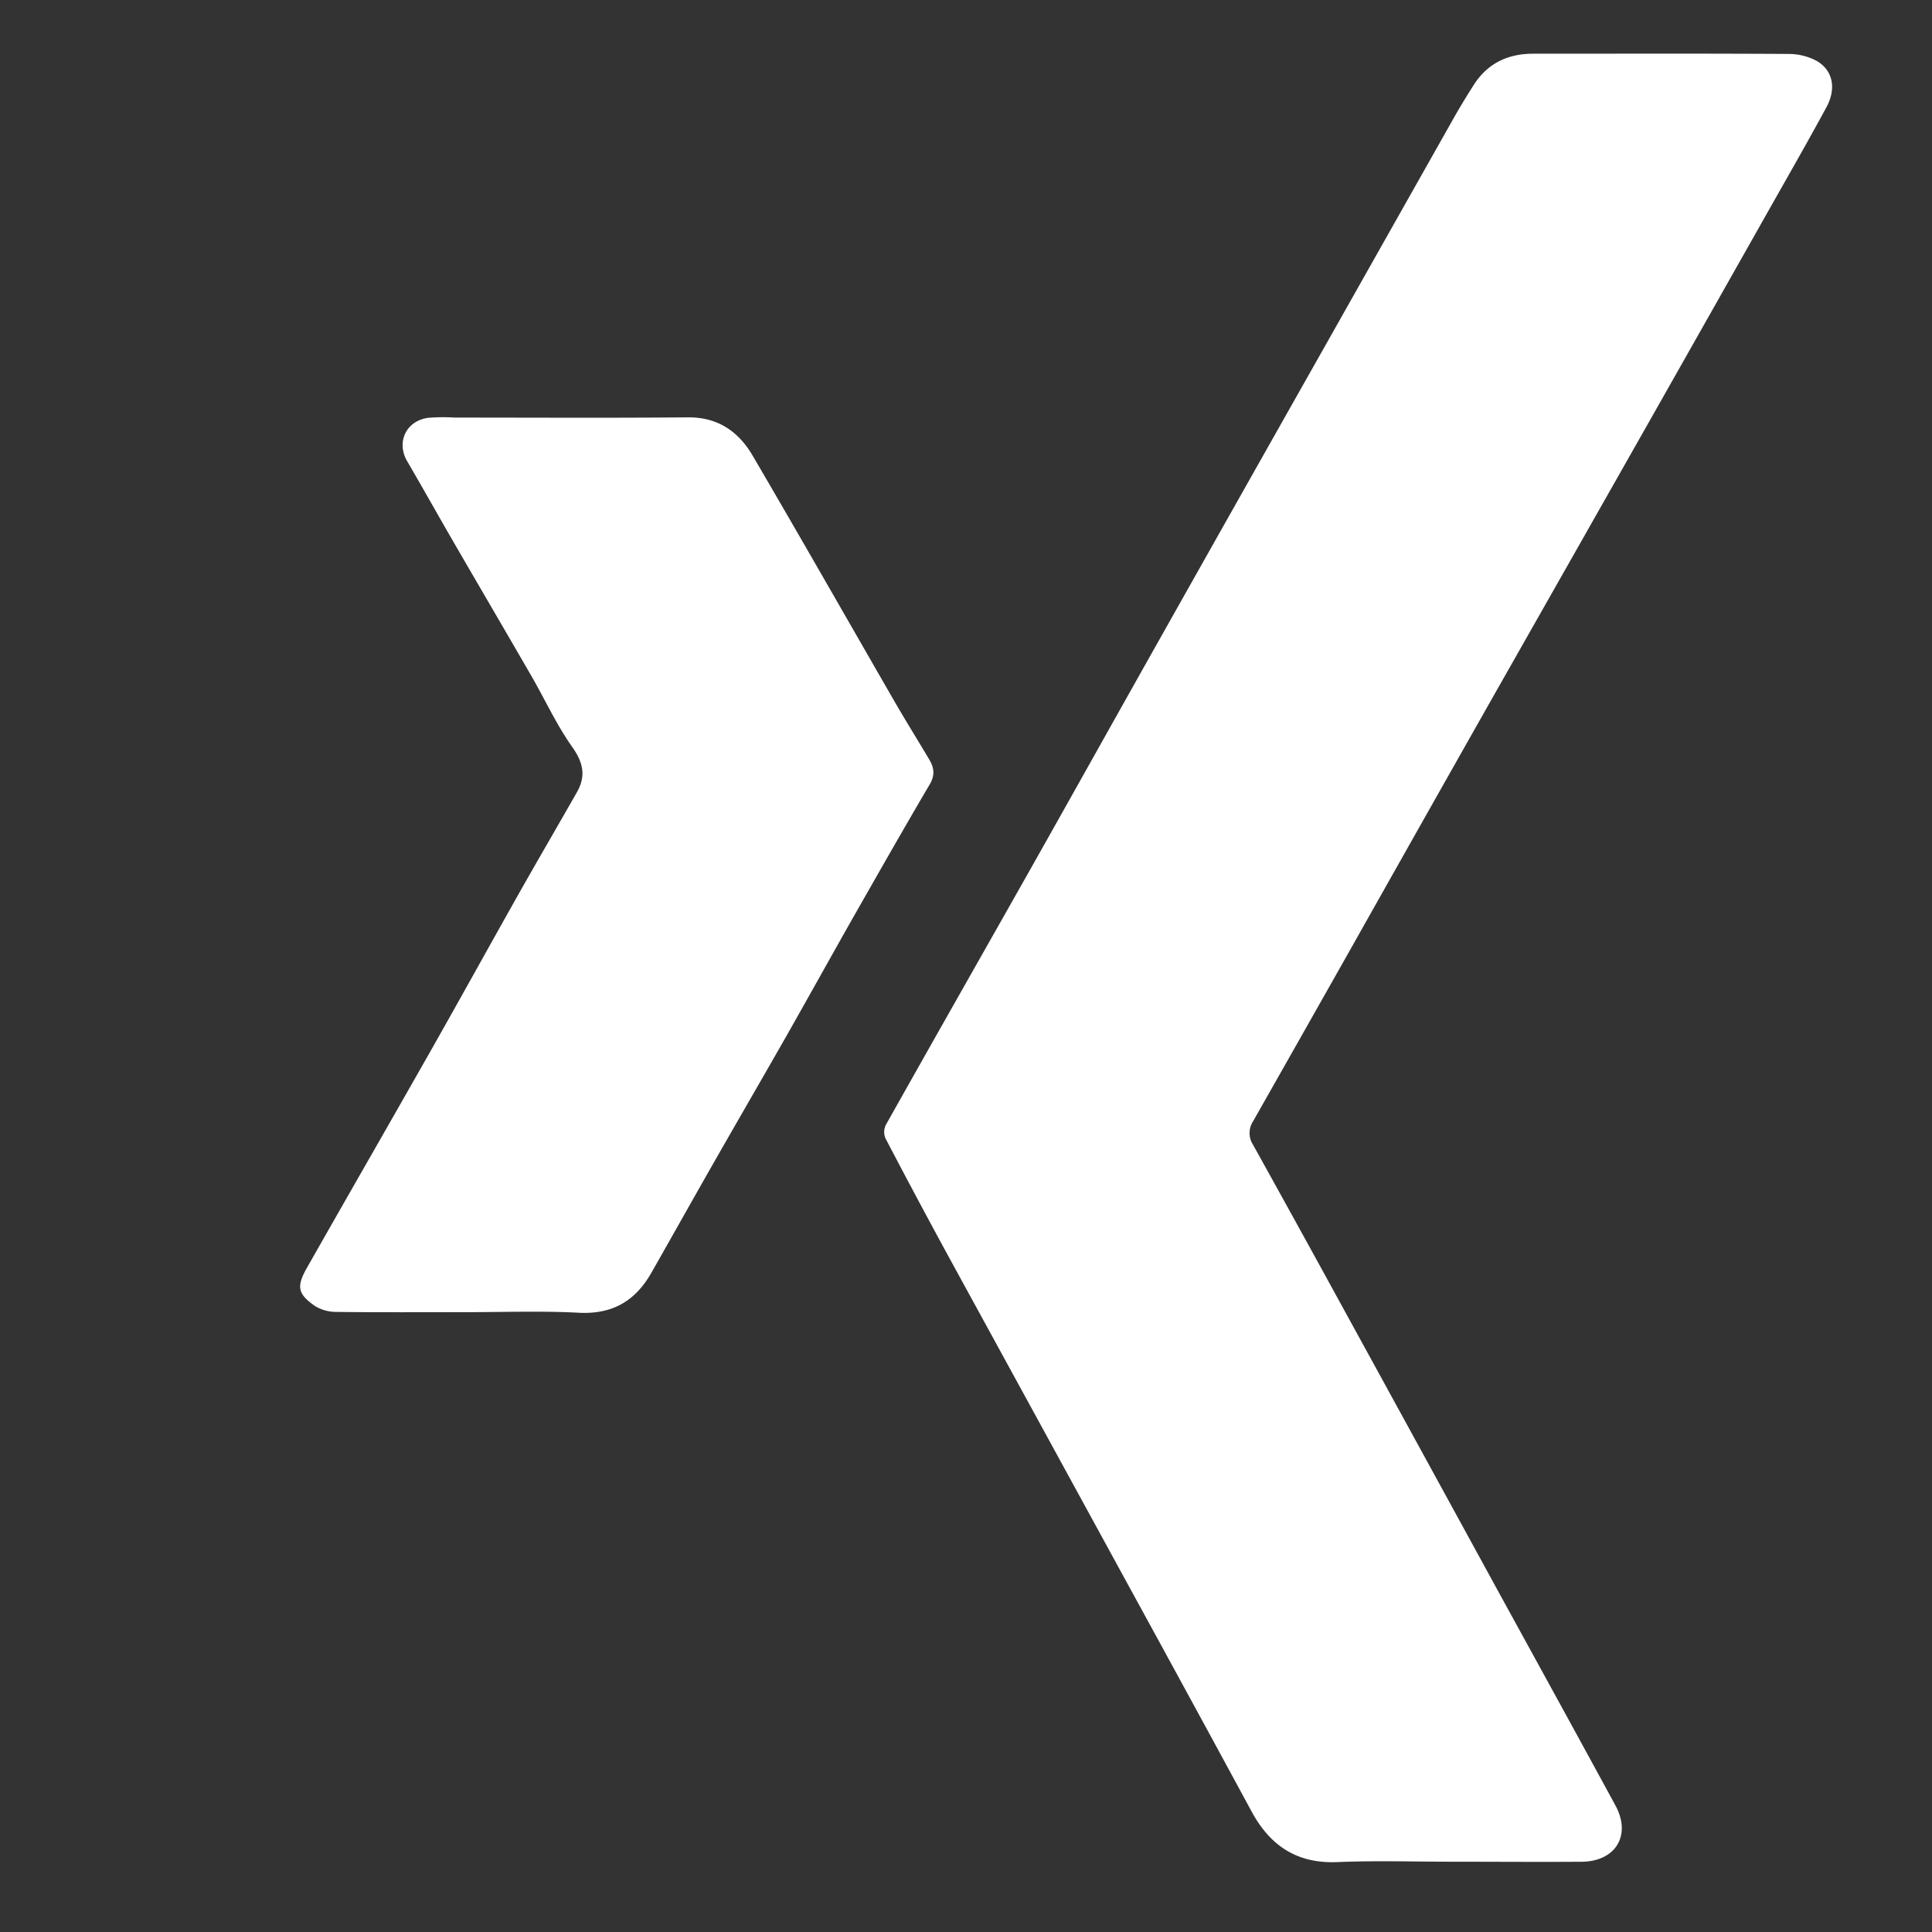 <svg id="Ebene_1" data-name="Ebene 1" xmlns="http://www.w3.org/2000/svg" viewBox="0 0 500 500"><rect x="0" y="0" width="500" height="500" fill="#333333" stroke="none"/><defs><style>.cls-1{fill:#fff;}</style></defs><path class="cls-1" d="M375.92,481.81c-9.93,0-19.88-.32-29.79.1-10.44.44-17.41-4.21-22.21-13.08q-15.75-29.07-31.63-58.06-22.95-42-45.94-84-8.74-16-17.22-32.22a4.24,4.24,0,0,1,.14-3.45c12.27-21.84,24.66-43.62,37-65.45,11.18-19.82,22.27-39.69,33.44-59.52q21.1-37.47,42.26-74.9,17.13-30.35,34.26-60.69c1.66-2.93,3.41-5.8,5.23-8.64,3.57-5.55,8.83-8,15.29-8,22,0,44.1-.07,66.14.06a15.4,15.4,0,0,1,7.24,1.79c4.24,2.43,5.17,7.16,2.55,12C468,36.39,463.07,45,458.22,53.57q-15.62,27.66-31.28,55.3-21.19,37.38-42.4,74.73-17.54,31-35,62-12.6,22.31-25.25,44.6a5.58,5.58,0,0,0,0,6.08q11.93,21.47,23.71,43,19.28,35.14,38.51,70.32c10.53,19.21,21.1,38.4,31.56,57.65,4.18,7.68.1,14.48-8.73,14.57C398.21,481.9,387.07,481.81,375.92,481.81Z"/><path class="cls-1" d="M120.48,339.59c-11.14,0-22.28.07-33.42-.07a10.42,10.42,0,0,1-5.63-1.58c-4.41-3.12-4.73-5-2-9.83,10.63-18.71,21.37-37.37,32-56.1,7.71-13.59,15.25-27.28,22.93-40.89,4.93-8.73,10-17.4,14.95-26.1,2.39-4.19,1.63-7.68-1.22-11.71-4-5.64-6.91-12-10.39-18.06-6.85-11.87-13.79-23.69-20.66-35.56-3.91-6.76-7.72-13.58-11.66-20.32-2.85-4.86-.35-10.4,5.35-11.23a48.18,48.18,0,0,1,7-.07c20.1,0,40.2.12,60.3-.06,7.75-.07,13.11,3.69,16.73,9.87,12.27,20.94,24.26,42,36.39,63.05,3,5.23,6.21,10.36,9.3,15.56,1.25,2.1,1.62,4,.18,6.48-6.78,11.51-13.37,23.13-20,34.75-5.66,10-11.21,20-16.88,30-6.49,11.4-13.08,22.74-19.58,34.14-5.23,9.16-10.37,18.37-15.6,27.54-4.12,7.23-10,10.77-18.69,10.34C140.12,339.22,130.29,339.59,120.48,339.59Z"/></svg>